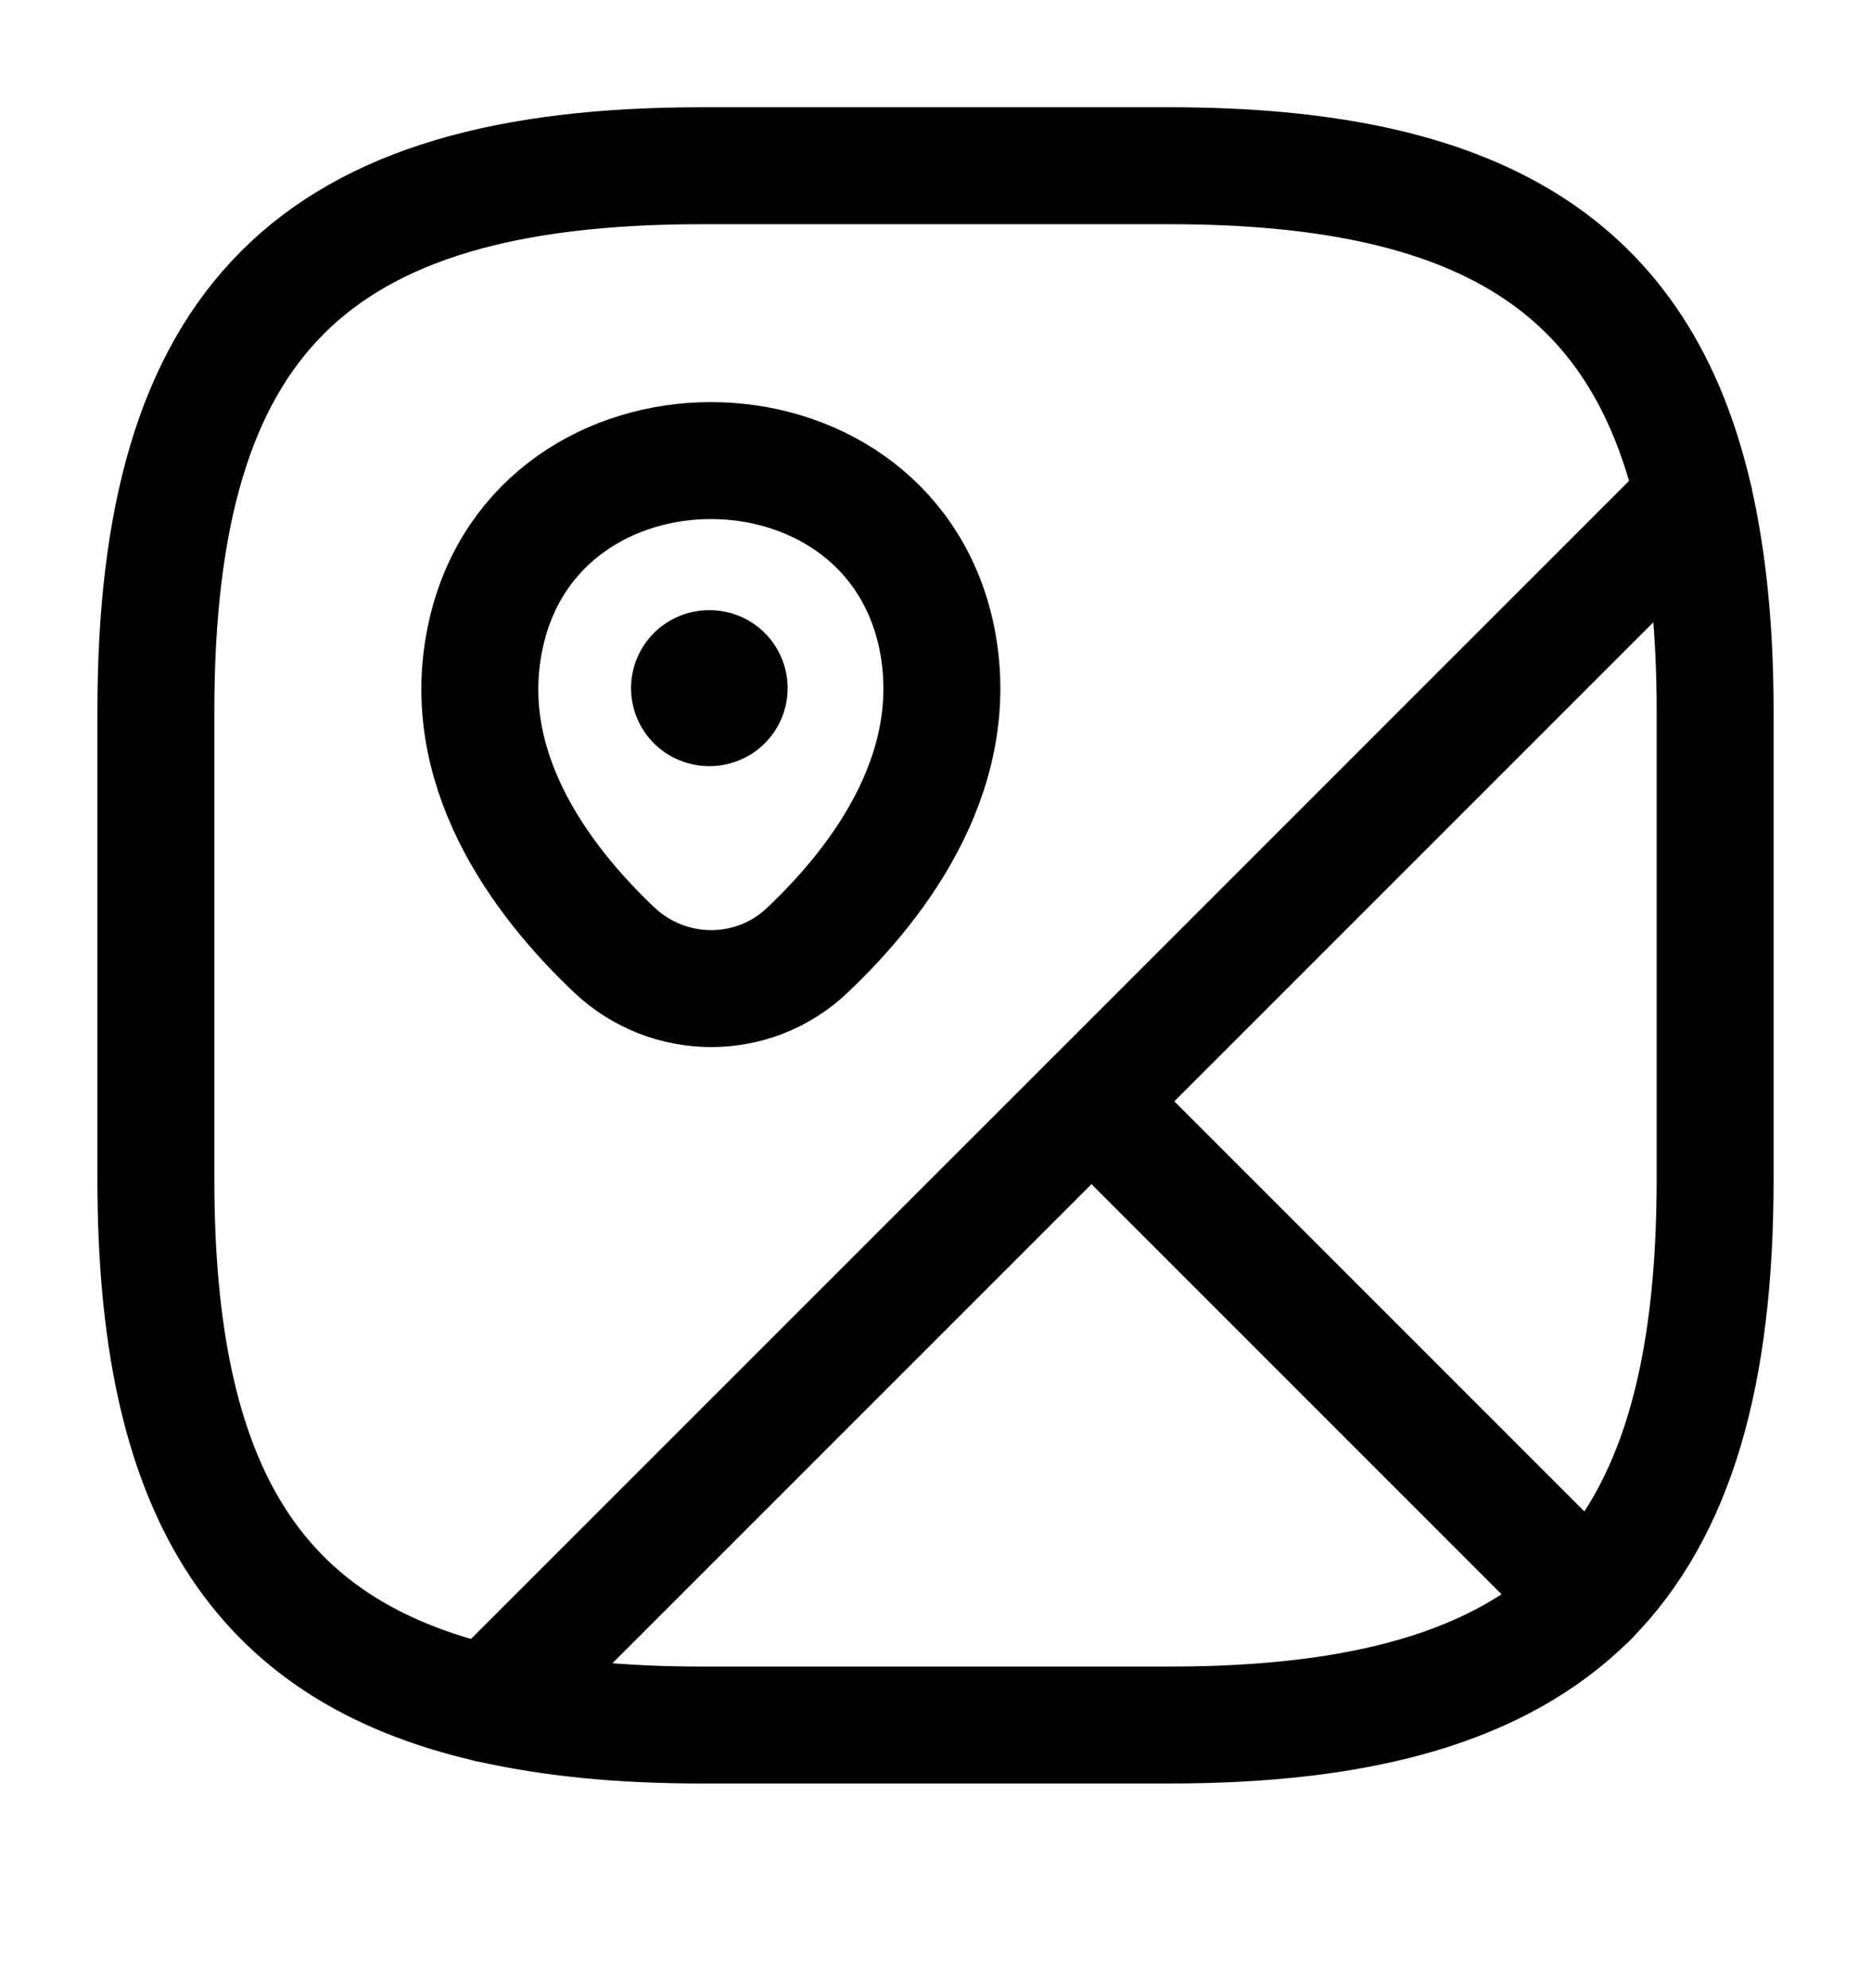<svg width="16" height="17" viewBox="0 0 16 17" fill="none" xmlns="http://www.w3.org/2000/svg">
<path d="M14.667 6.084V10.084C14.667 11.75 14.334 12.917 13.587 13.67L9.334 9.417L14.487 4.264C14.607 4.79 14.667 5.39 14.667 6.084Z" stroke="black" stroke-linecap="round" stroke-linejoin="round"/>
<path d="M14.487 4.264L4.18 14.57C2.173 14.11 1.333 12.724 1.333 10.084V6.084C1.333 2.75 2.667 1.417 6 1.417H10C12.64 1.417 14.027 2.257 14.487 4.264Z" stroke="black" stroke-linecap="round" stroke-linejoin="round"/>
<path d="M13.587 13.67C12.834 14.417 11.667 14.75 10 14.75H6C5.307 14.75 4.707 14.69 4.18 14.57L9.334 9.417L13.587 13.67Z" stroke="black" stroke-linecap="round" stroke-linejoin="round"/>
<path d="M4.16 5.403C4.613 3.45 7.546 3.45 8 5.403C8.26 6.55 7.54 7.523 6.906 8.123C6.446 8.563 5.72 8.563 5.253 8.123C4.62 7.523 3.893 6.55 4.16 5.403Z" stroke="black"/>
<path d="M6.063 5.884H6.069" stroke="black" stroke-width="1.333" stroke-linecap="round" stroke-linejoin="round"/>
</svg>
